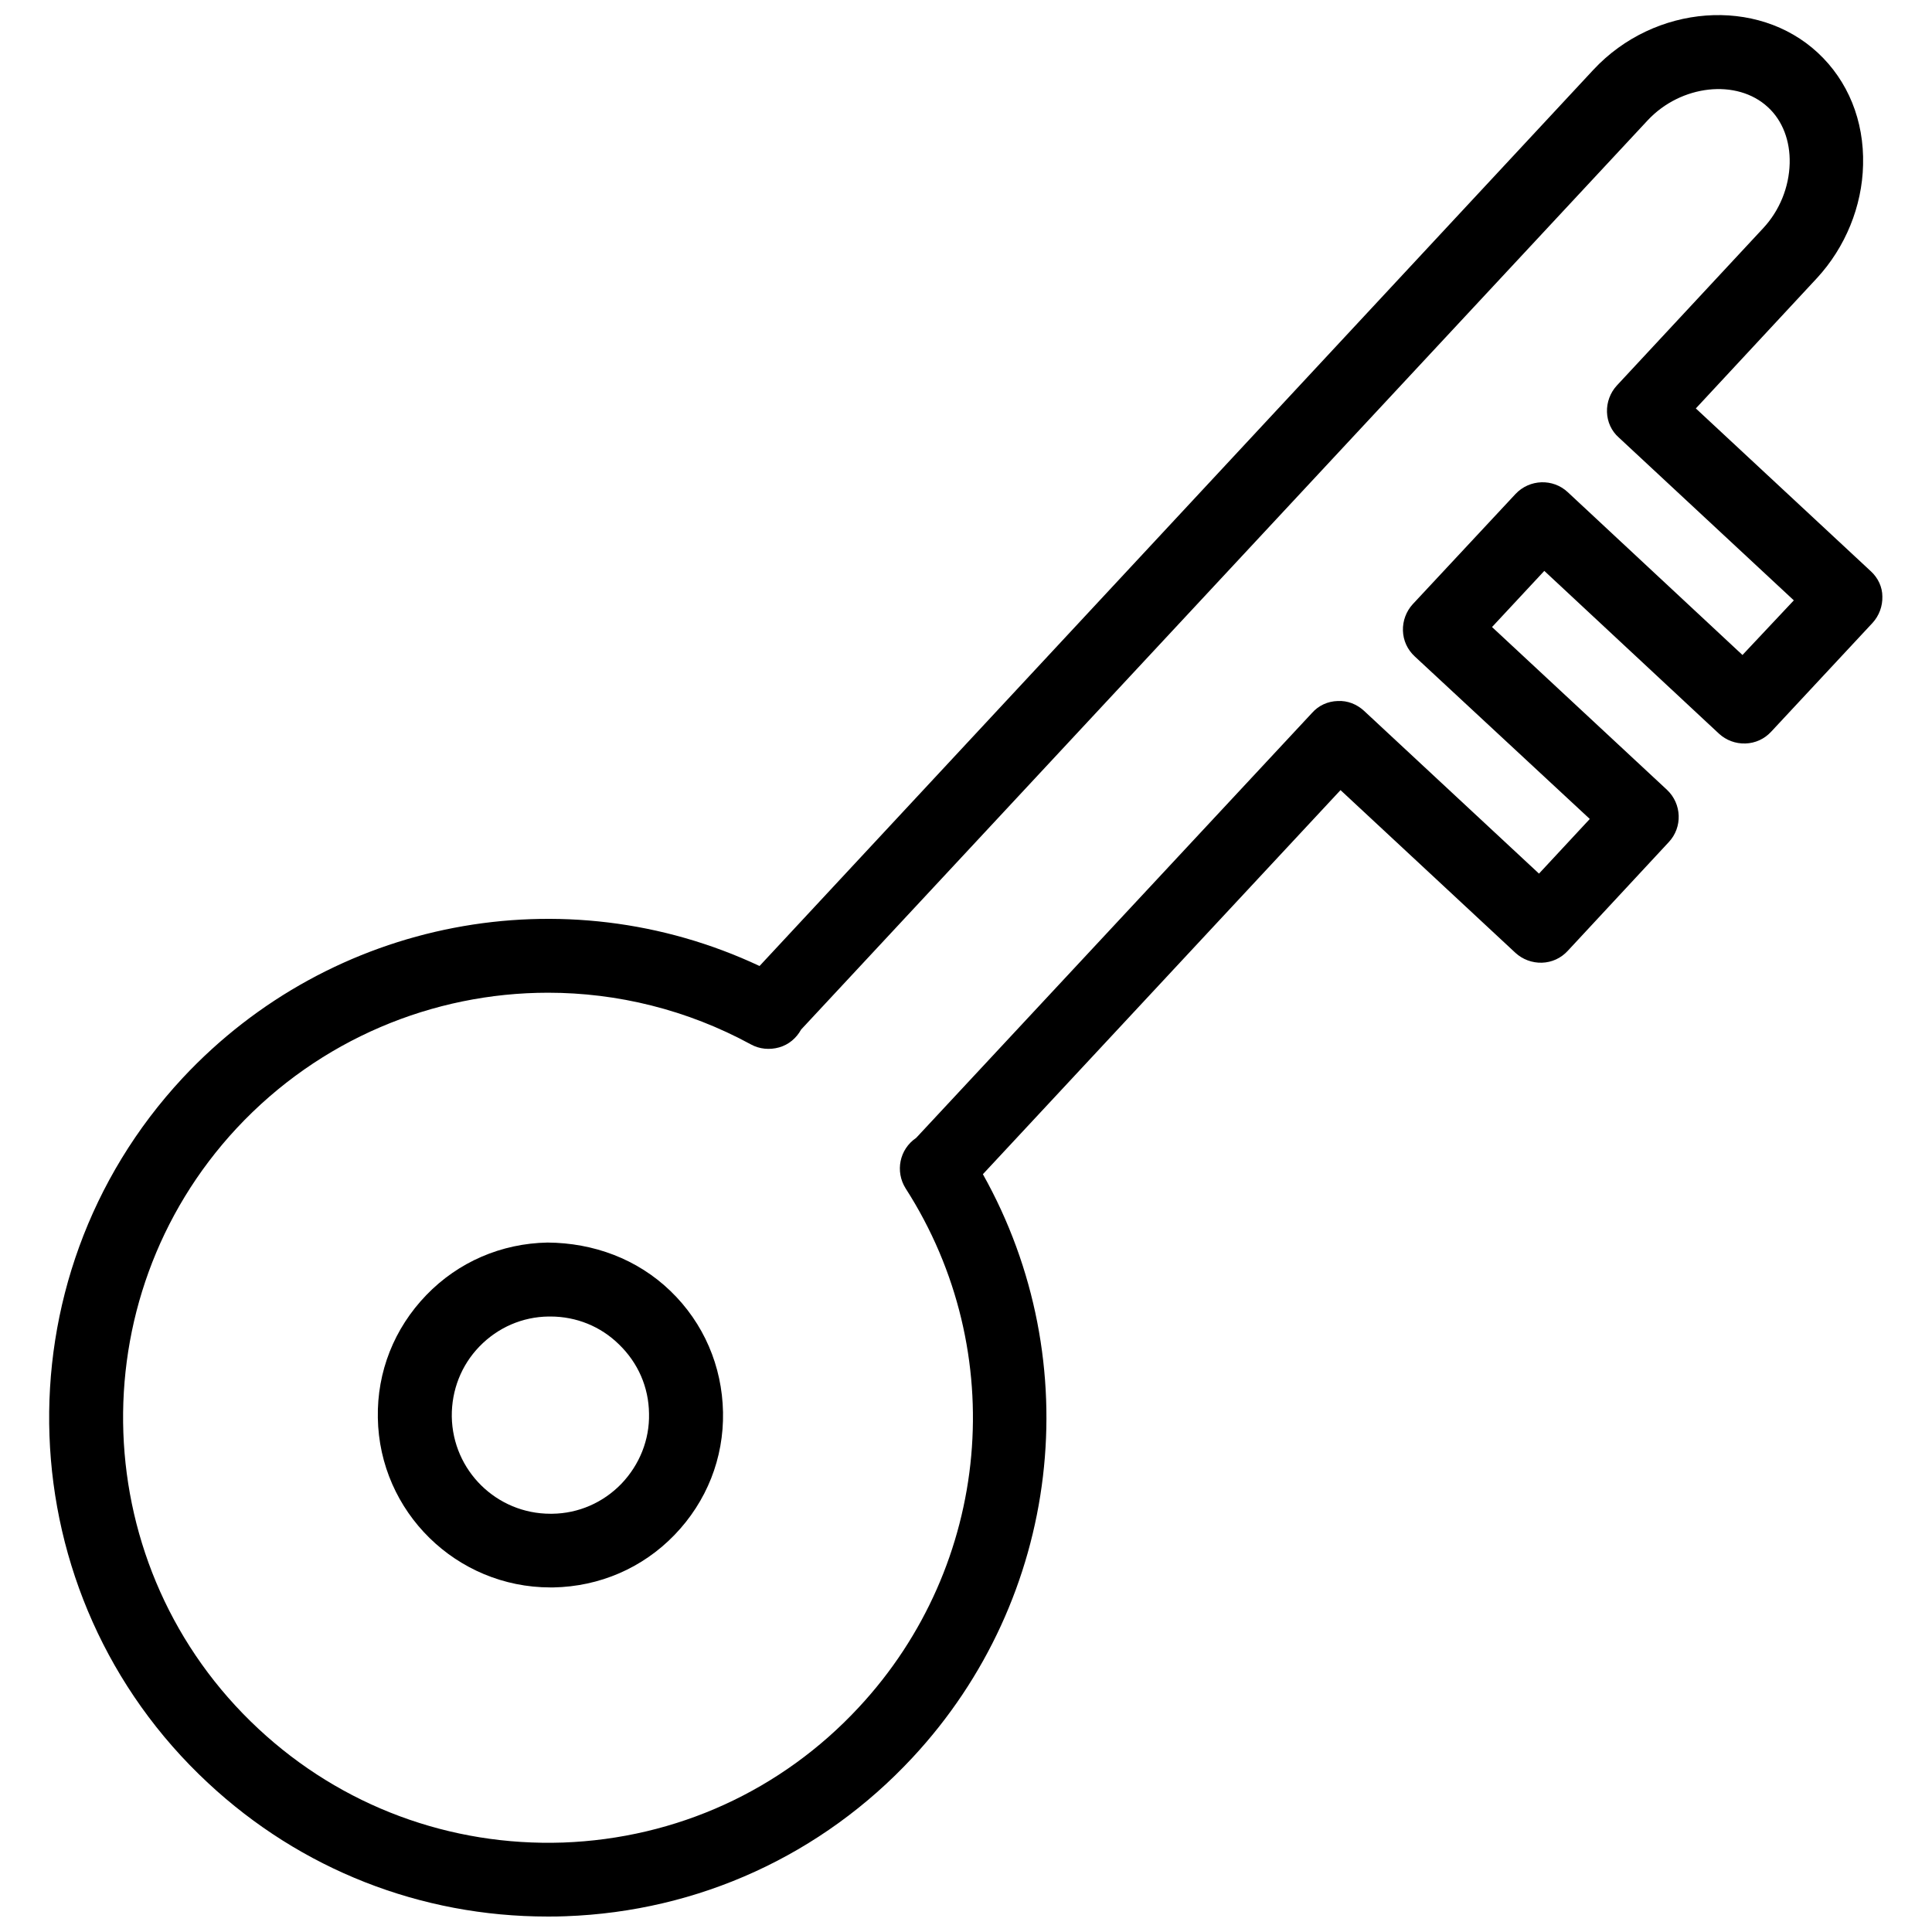 <?xml version="1.0" encoding="UTF-8"?>
<!-- Uploaded to: SVG Repo, www.svgrepo.com, Generator: SVG Repo Mixer Tools -->
<svg width="800px" height="800px" version="1.1" viewBox="144 144 512 512" xmlns="http://www.w3.org/2000/svg">
 <defs>
  <clipPath id="a">
   <path d="m157 148.09h486v503.81h-486z"/>
  </clipPath>
 </defs>
 <g clip-path="url(#a)">
  <path d="m639.78 295.38-46.367-43.141 32.117-34.559c7.477-8.109 11.965-18.973 12.203-29.992 0.316-11.73-4.016-22.277-11.965-29.676-16.059-14.957-43.297-12.91-59.512 4.488l-220.97 237.5c-51.641-24.246-113.44-12.594-152.88 29.676-49.672 53.371-46.68 137.13 6.691 186.8 24.641 22.984 56.441 35.426 89.977 35.426 1.574 0 3.227 0 4.801-0.078 35.266-1.258 67.938-16.215 91.945-42.035 39.359-42.273 46.602-104.78 18.656-154.61l94.777-101.79 46.367 43.141c1.891 1.73 4.41 2.676 7.008 2.598 2.598-0.078 5.039-1.18 6.848-3.148l26.766-28.812c3.699-3.938 3.465-10.156-0.473-13.855l-46.367-43.141 13.855-14.879 46.289 43.141c1.891 1.73 4.328 2.676 7.008 2.598 2.598-0.078 5.039-1.18 6.848-3.148l26.844-28.812c1.73-1.891 2.676-4.41 2.598-7.008 0-2.445-1.102-4.883-3.07-6.695zm-34.008 22.199-46.289-43.141c-3.938-3.699-10.156-3.465-13.855 0.473l-27.238 29.207c-1.73 1.891-2.676 4.41-2.598 7.008s1.18 5.039 3.148 6.848l46.371 43.059-13.461 14.484-46.367-43.141c-1.891-1.73-4.328-2.754-7.008-2.598-2.598 0.078-5.039 1.18-6.769 3.148l-104.86 112.57-0.078 0.078c-4.41 2.992-5.59 8.895-2.754 13.383 27.789 43.297 22.672 99.816-12.438 137.52-20.469 22.043-48.336 34.715-78.328 35.816-29.914 1.023-58.727-9.605-80.766-30.148-45.5-42.348-48.02-113.75-5.746-159.17 21.965-23.539 52.035-35.895 82.5-35.895 18.344 0 36.84 4.488 53.766 13.699 2.281 1.258 4.961 1.496 7.477 0.789 2.519-0.707 4.566-2.441 5.824-4.723l224.35-240.96c8.816-9.445 23.695-11.098 31.883-3.465 3.856 3.543 5.902 8.895 5.746 14.879-0.156 6.297-2.676 12.516-7.008 17.16l-38.809 41.723c-1.73 1.891-2.676 4.41-2.598 7.008 0.078 2.598 1.18 5.039 3.148 6.769l46.367 43.141z"/>
 </g>
 <path d="m289.08 473.29c-12.203 0.234-23.617 5.117-32.117 13.934s-13.066 20.309-12.832 32.512c0.395 24.953 20.859 44.949 45.738 44.949h0.789c12.203-0.234 23.617-5.117 32.117-13.934s13.066-20.309 12.832-32.512-5.117-23.617-13.934-32.117c-8.82-8.5-20.391-12.75-32.594-12.832zm19.602 63.922c-4.879 5.039-11.414 7.871-18.344 7.949h-0.473c-14.25 0-25.898-11.414-26.137-25.742-0.078-7.008 2.519-13.617 7.32-18.578 4.879-5.039 11.414-7.871 18.344-7.949h0.473c6.848 0 13.305 2.598 18.184 7.398 5.039 4.879 7.871 11.336 7.949 18.344 0.16 6.93-2.516 13.539-7.316 18.578z"/>
</svg>